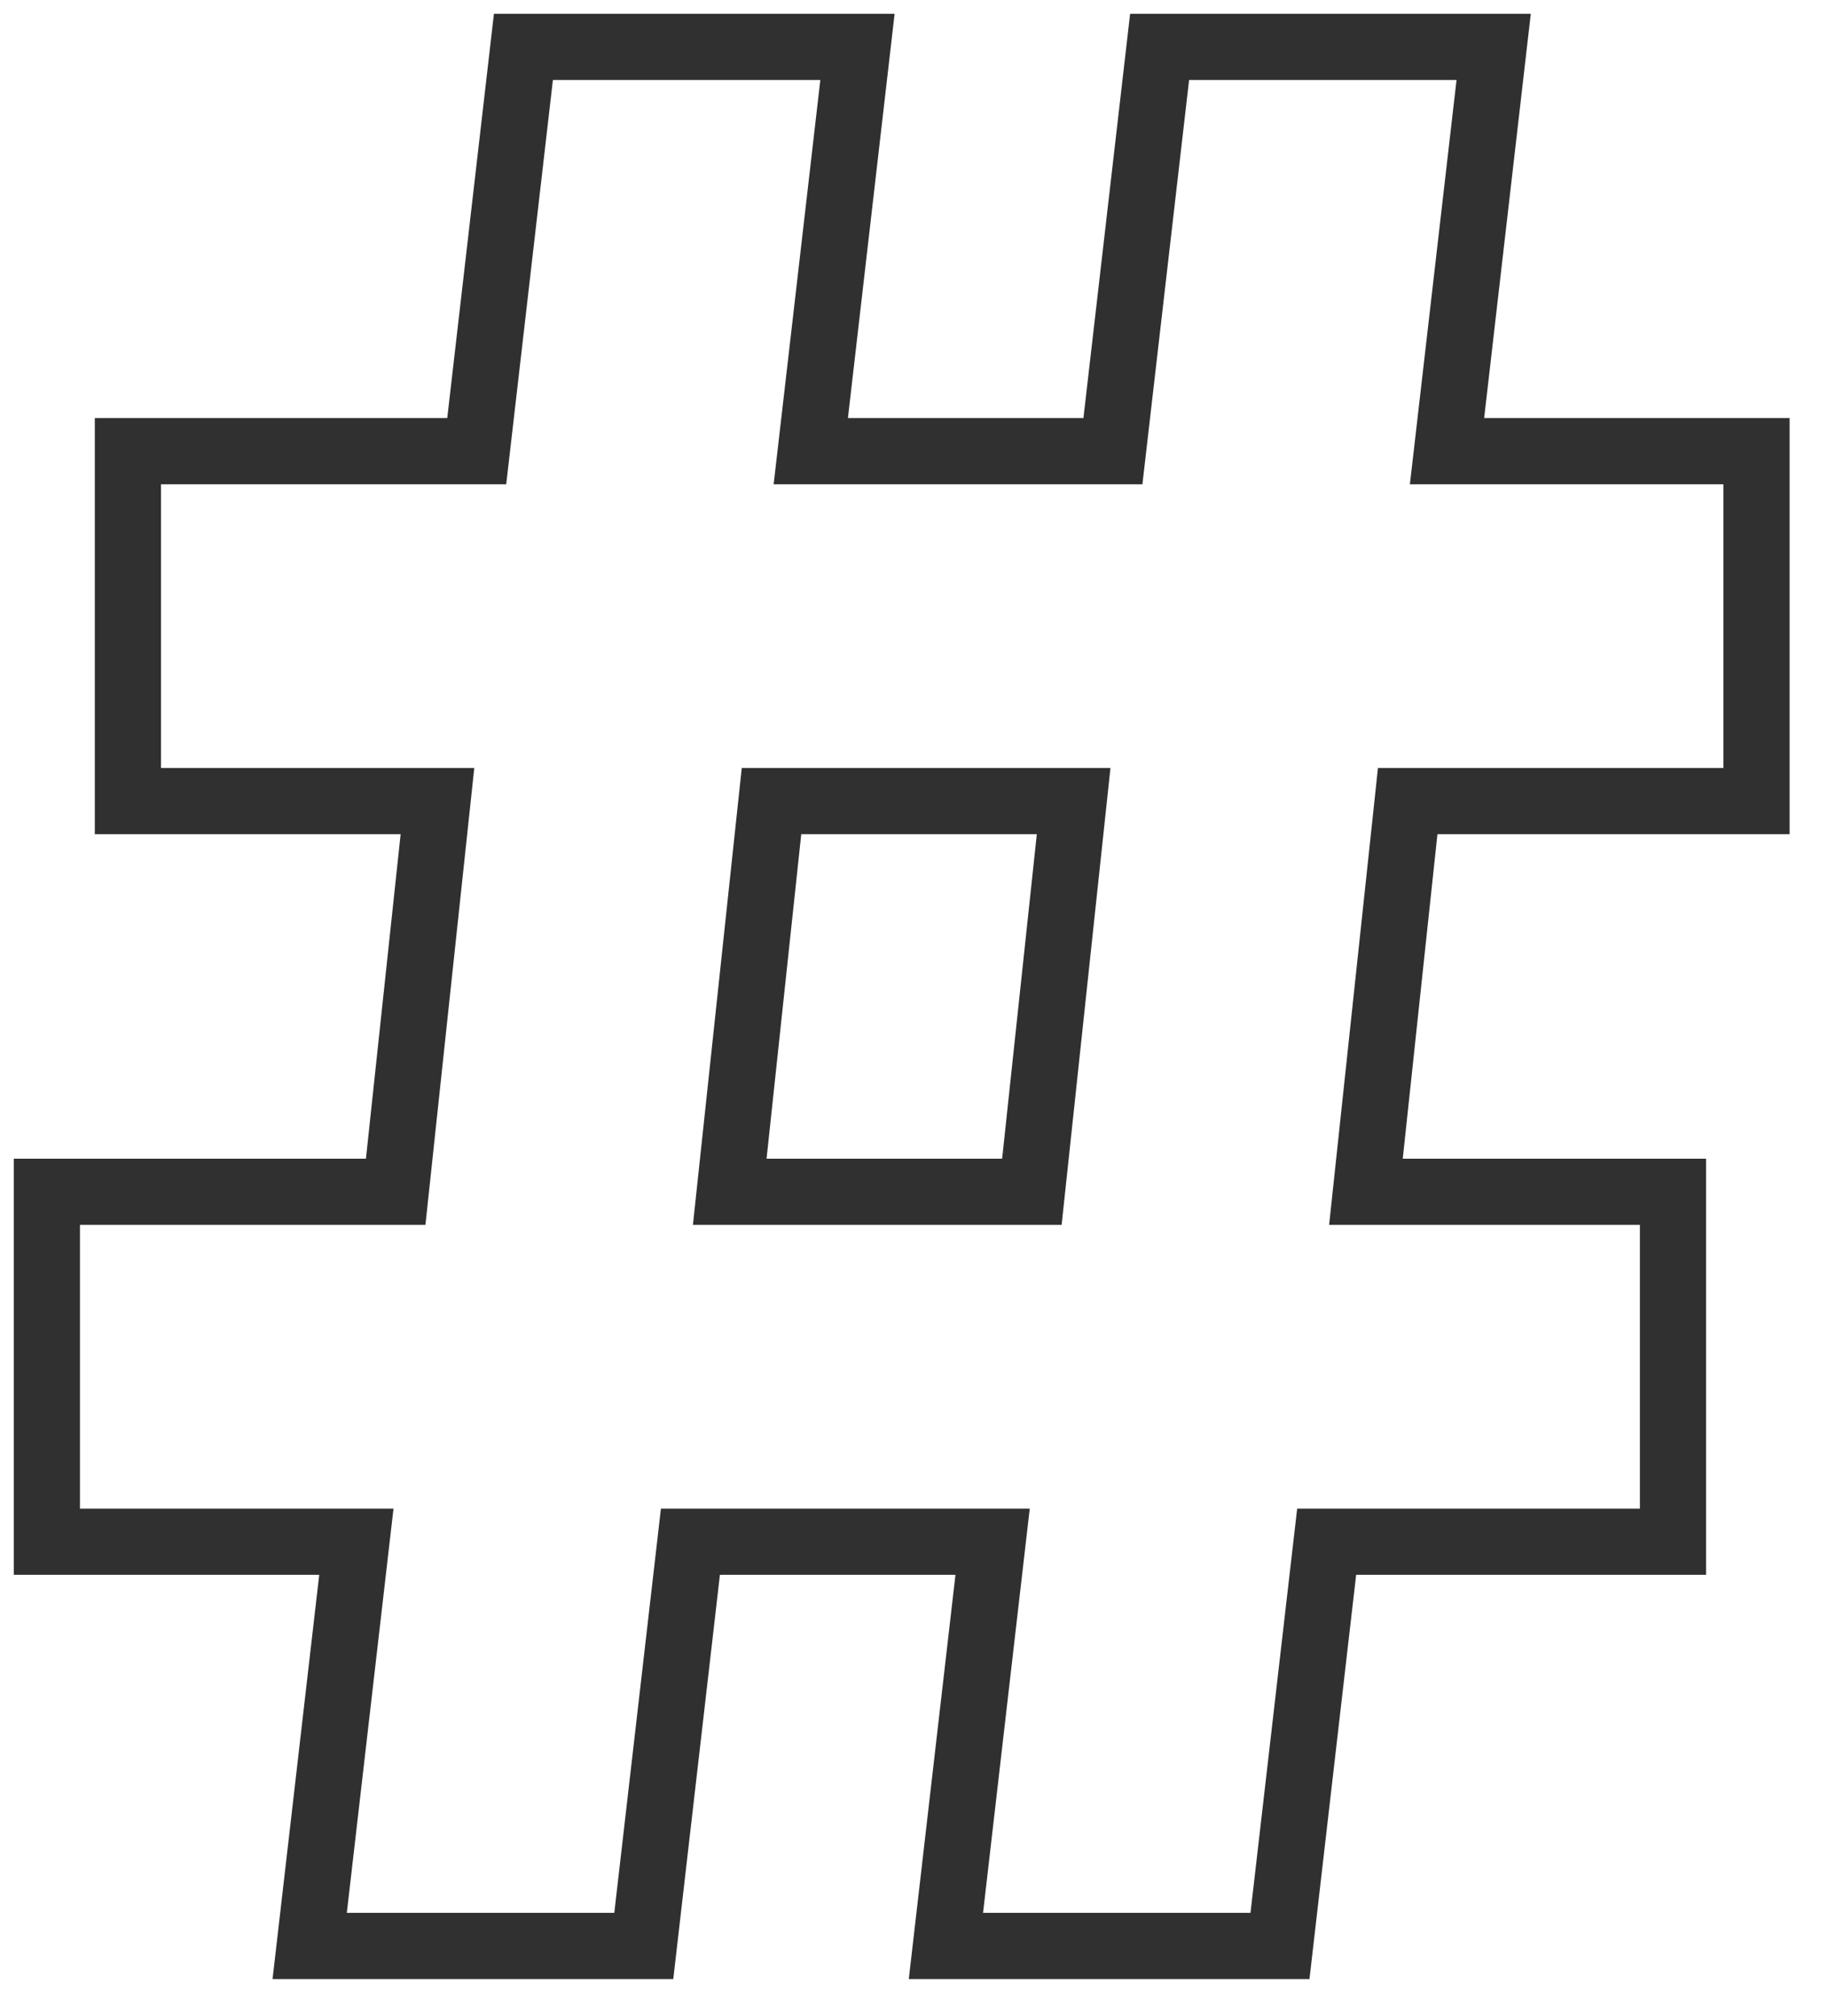 <svg width="39" height="43" viewBox="0 0 39 43" fill="none" xmlns="http://www.w3.org/2000/svg">
<path d="M30.033 17.084L29.142 25.416H35.693V32.879H28.304L27.308 41.5H20.181L21.177 32.879H14.73L13.735 41.5H6.607L7.603 32.879H1V25.416H8.442L9.333 17.084H2.729V9.621H10.171L11.167 1H18.294L17.298 9.621H23.744L24.74 1H31.867L30.872 9.621H37.475V17.084H30.033ZM22.906 17.084H16.46L15.569 25.416H22.015L22.906 17.084Z" stroke="#303030" stroke-width="1.412" stroke-miterlimit="10"/>
</svg>
